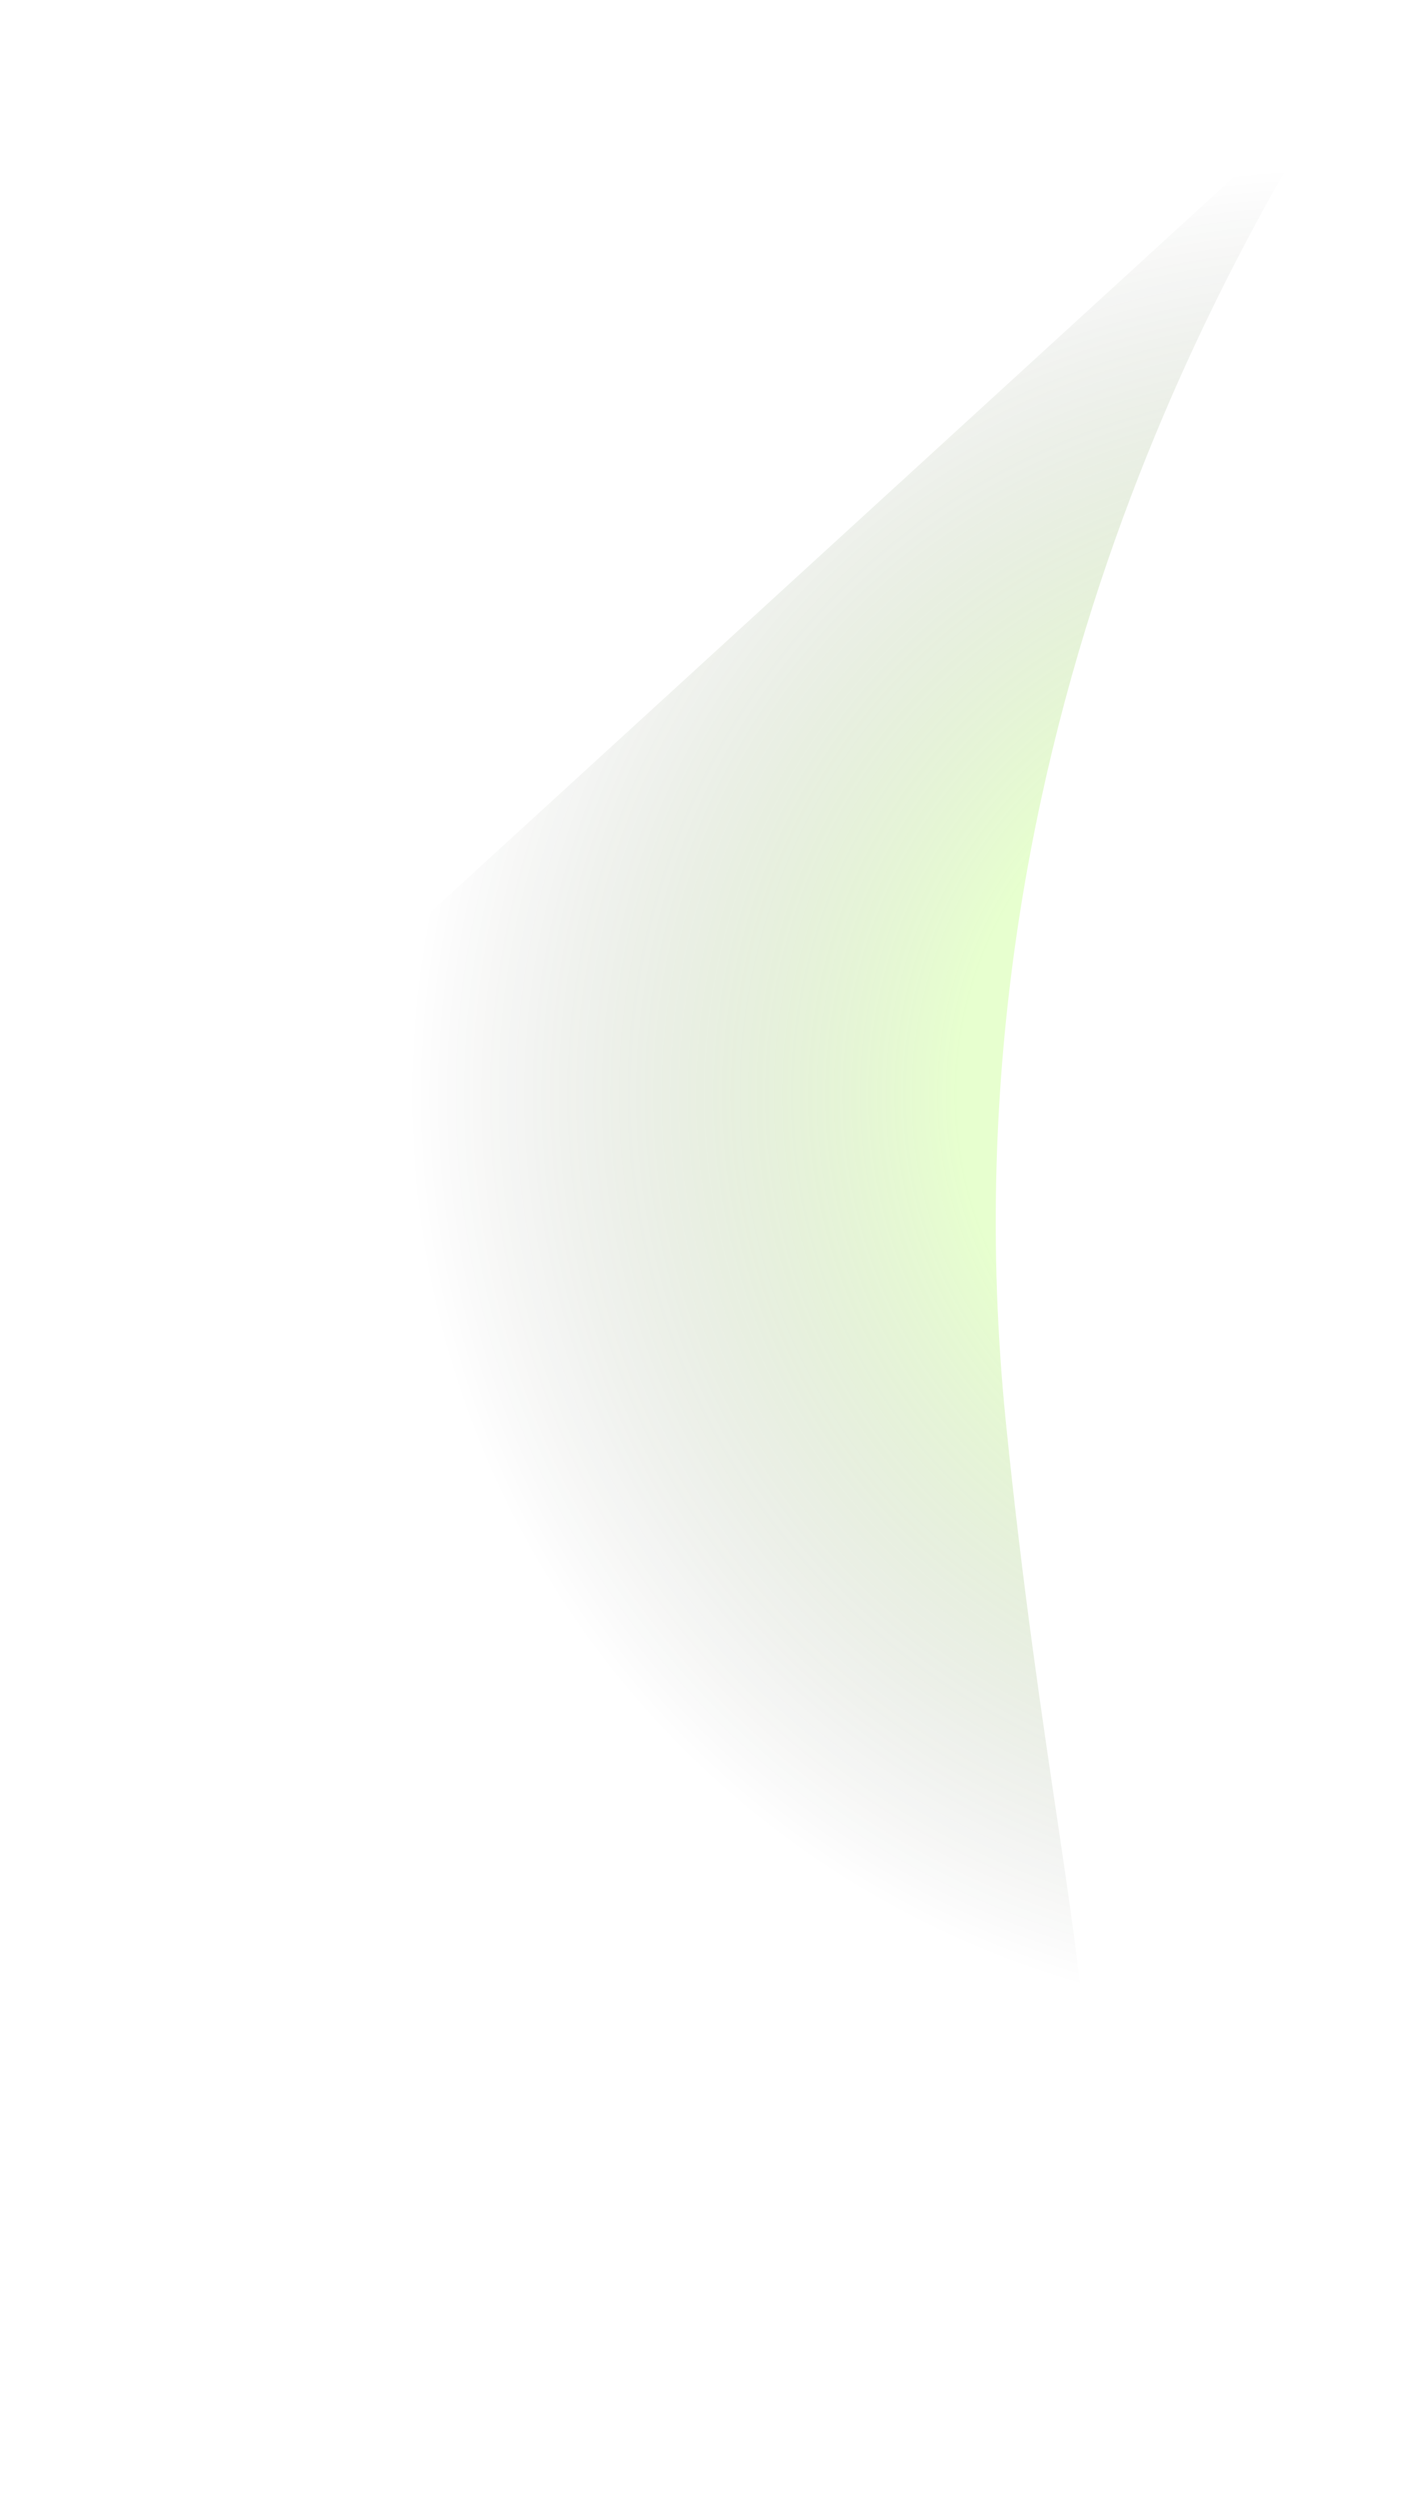 <?xml version="1.0" encoding="UTF-8"?> <svg xmlns="http://www.w3.org/2000/svg" width="1256" height="2211" viewBox="0 0 1256 2211" fill="none"><g style="mix-blend-mode:screen" filter="url(#filter0_f_82_143)"><path d="M889.735 1258.21C826.749 636.512 1112.96 192.191 1181.57 74L74.135 1087.33L802.287 2136.37C1050.97 1940.64 949.255 1845.7 889.735 1258.21Z" fill="url(#paint0_radial_82_143)" fill-opacity="0.25"></path></g><defs><filter id="filter0_f_82_143" x="0.16" y="0.025" width="1255.38" height="2210.32" filterUnits="userSpaceOnUse" color-interpolation-filters="sRGB"><feFlood flood-opacity="0" result="BackgroundImageFix"></feFlood><feBlend mode="normal" in="SourceGraphic" in2="BackgroundImageFix" result="shape"></feBlend><feGaussianBlur stdDeviation="36.987" result="effect1_foregroundBlur_82_143"></feGaussianBlur></filter><radialGradient id="paint0_radial_82_143" cx="0" cy="0" r="1" gradientUnits="userSpaceOnUse" gradientTransform="translate(1183.53 968.517) rotate(-175.667) scale(823.257 823.281)"><stop offset="0.409" stop-color="#9EFF3E"></stop><stop offset="1" stop-opacity="0"></stop><stop offset="1" stop-color="#2D2E32" stop-opacity="0"></stop></radialGradient></defs></svg> 